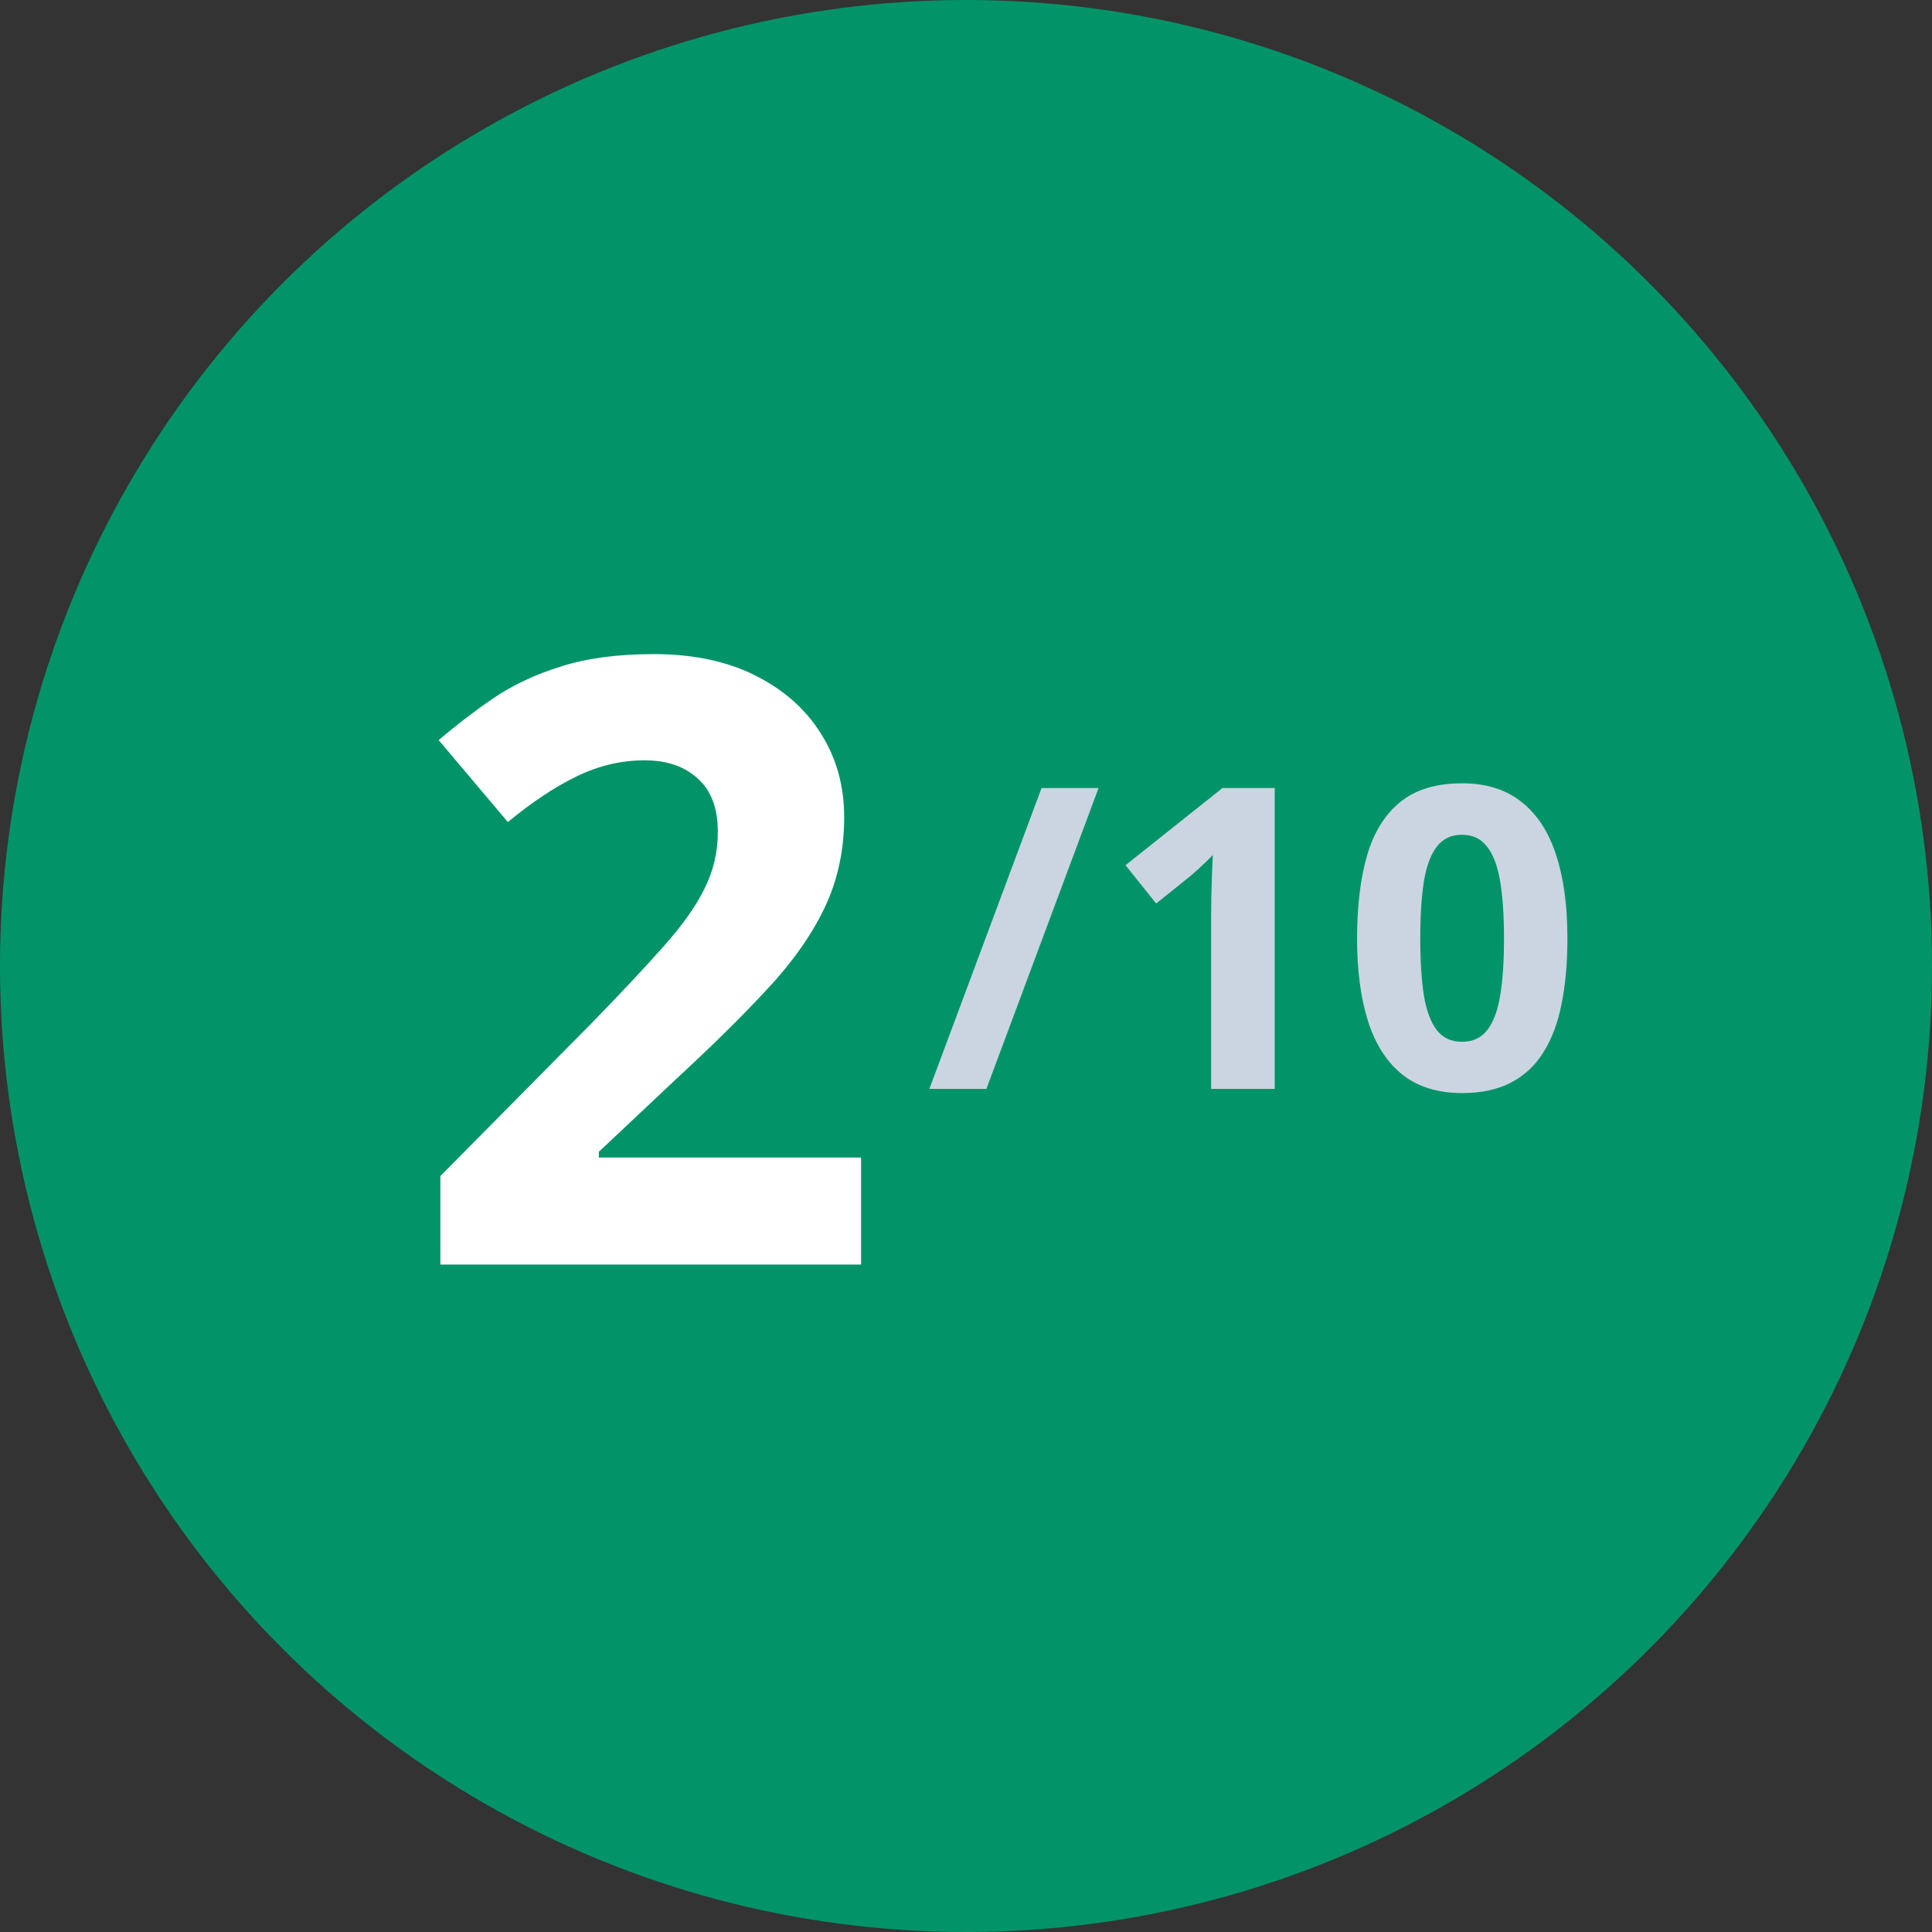 <svg width="55" height="55" viewBox="0 0 55 55" fill="none" xmlns="http://www.w3.org/2000/svg">
<rect x="0" y="0" width="55" height="55" fill="#333333" stroke="none"/>
<circle cx="27.5" cy="27.5" r="27.5" fill="#029468"/>
<path d="M24.513 36H12.536V33.48L16.837 29.133C17.704 28.242 18.399 27.5 18.923 26.906C19.454 26.305 19.837 25.758 20.071 25.266C20.314 24.773 20.435 24.246 20.435 23.684C20.435 23.004 20.243 22.496 19.86 22.16C19.485 21.816 18.982 21.645 18.349 21.645C17.685 21.645 17.04 21.797 16.415 22.102C15.79 22.406 15.138 22.84 14.458 23.402L12.489 21.07C12.982 20.648 13.501 20.25 14.048 19.875C14.603 19.5 15.243 19.199 15.97 18.973C16.704 18.738 17.583 18.621 18.607 18.621C19.732 18.621 20.696 18.824 21.501 19.23C22.314 19.637 22.939 20.191 23.376 20.895C23.814 21.59 24.032 22.379 24.032 23.262C24.032 24.207 23.845 25.07 23.47 25.852C23.095 26.633 22.548 27.406 21.829 28.172C21.118 28.938 20.259 29.785 19.251 30.715L17.048 32.789V32.953H24.513V36Z" fill="white"/>
<path d="M31.274 22.434L28.08 31H26.457L29.651 22.434H31.274ZM36.289 31H34.479V26.043C34.479 25.906 34.481 25.738 34.484 25.539C34.488 25.336 34.494 25.129 34.502 24.918C34.51 24.703 34.518 24.51 34.526 24.338C34.483 24.389 34.395 24.477 34.262 24.602C34.133 24.723 34.012 24.832 33.899 24.93L32.914 25.721L32.041 24.631L34.801 22.434H36.289V31ZM44.621 26.717C44.621 27.408 44.566 28.025 44.457 28.568C44.352 29.111 44.18 29.572 43.941 29.951C43.707 30.33 43.399 30.619 43.016 30.818C42.633 31.018 42.168 31.117 41.621 31.117C40.934 31.117 40.369 30.943 39.928 30.596C39.486 30.244 39.16 29.74 38.949 29.084C38.738 28.424 38.633 27.635 38.633 26.717C38.633 25.791 38.729 25 38.92 24.344C39.115 23.684 39.432 23.178 39.869 22.826C40.307 22.475 40.891 22.299 41.621 22.299C42.305 22.299 42.867 22.475 43.309 22.826C43.754 23.174 44.084 23.678 44.299 24.338C44.514 24.994 44.621 25.787 44.621 26.717ZM40.432 26.717C40.432 27.369 40.467 27.914 40.537 28.352C40.611 28.785 40.734 29.111 40.906 29.33C41.078 29.549 41.316 29.658 41.621 29.658C41.922 29.658 42.158 29.551 42.33 29.336C42.506 29.117 42.631 28.791 42.705 28.357C42.779 27.92 42.816 27.373 42.816 26.717C42.816 26.064 42.779 25.52 42.705 25.082C42.631 24.645 42.506 24.316 42.33 24.098C42.158 23.875 41.922 23.764 41.621 23.764C41.316 23.764 41.078 23.875 40.906 24.098C40.734 24.316 40.611 24.645 40.537 25.082C40.467 25.52 40.432 26.064 40.432 26.717Z" fill="#CBD5E1"/>
</svg>
